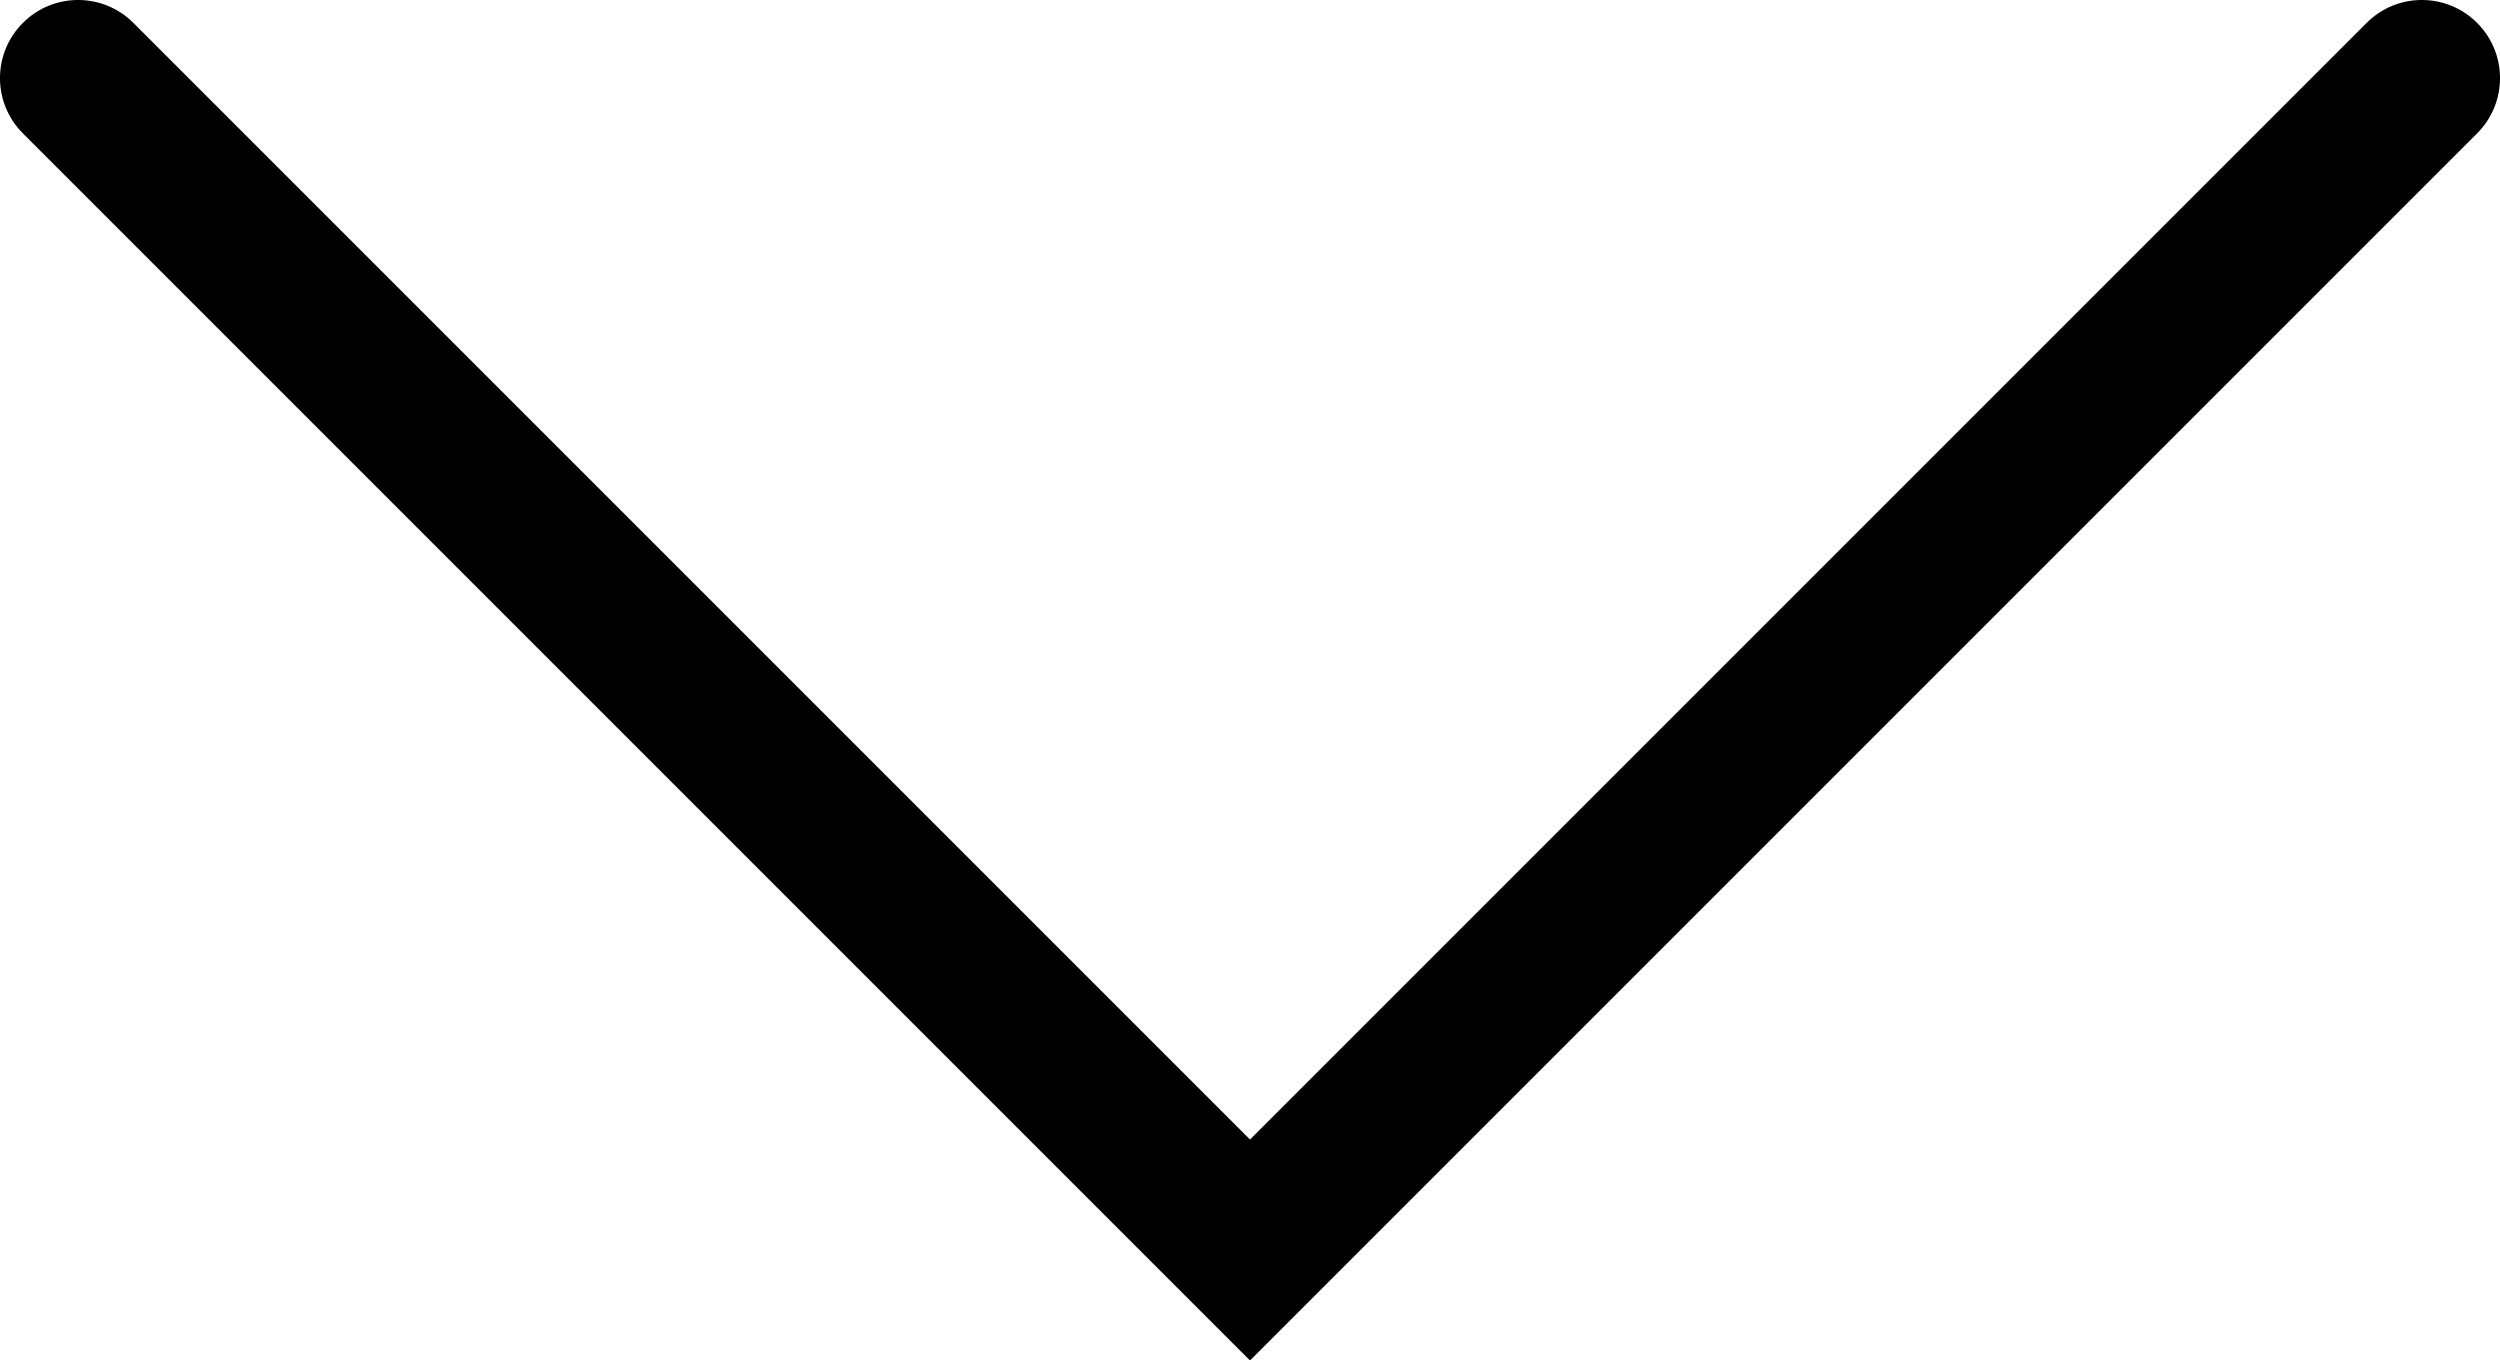 <svg xmlns="http://www.w3.org/2000/svg" id="Capa_1" data-name="Capa 1" viewBox="0 0 32 17.414"><path d="M16,17.414L.293,1.707C-.098,1.316-.098.684.293.293S1.316-.098,1.707.293l14.293,14.293L30.293.293c.391-.391,1.023-.391,1.414,0s.391,1.023,0,1.414l-15.707,15.707Z"></path></svg>